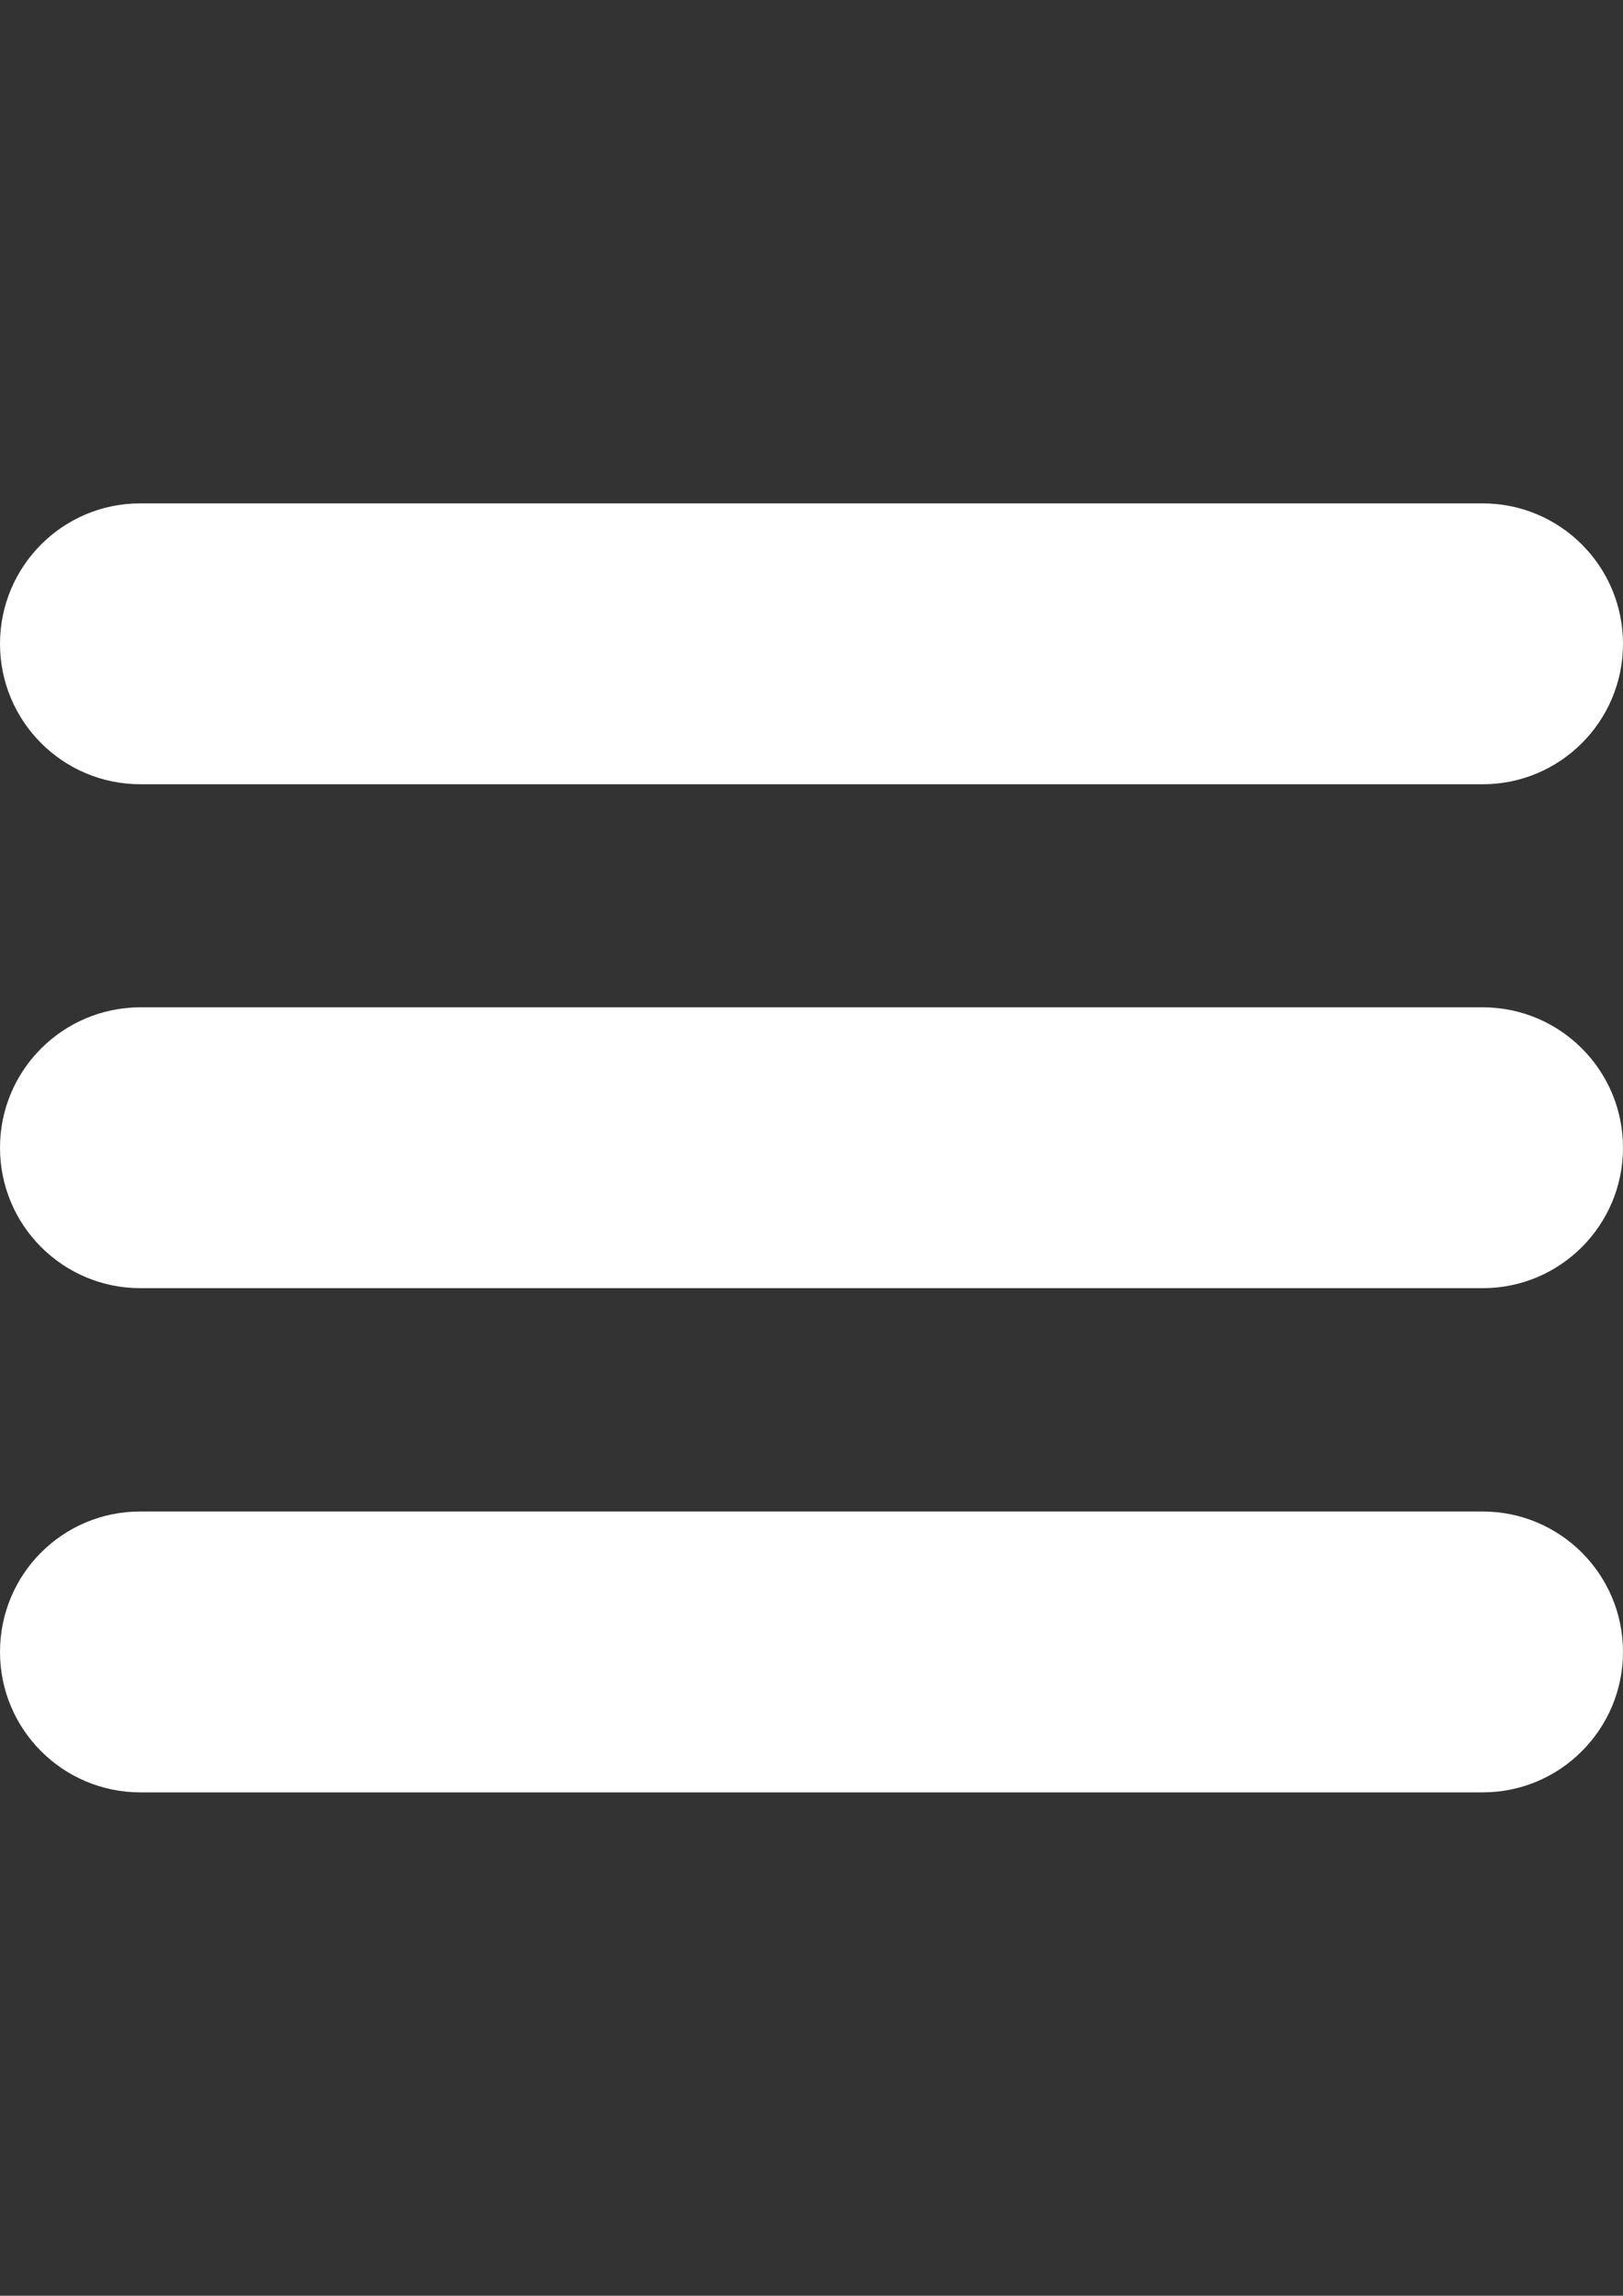 <?xml version="1.0" encoding="utf-8"?>
<!-- Generator: Adobe Illustrator 26.3.1, SVG Export Plug-In . SVG Version: 6.00 Build 0)  -->
<svg version="1.1" id="Layer_1" xmlns:serif="http://www.serif.com/"
	 xmlns="http://www.w3.org/2000/svg" xmlns:xlink="http://www.w3.org/1999/xlink" x="0px" y="0px" viewBox="0 0 595.3 841.9"
	 style="enable-background:new 0 0 595.3 841.9;" xml:space="preserve">
<rect x="0" y="0" width="595.3" height="841.9" fill="#333333" stroke="none"/>
<style type="text/css">
	.st0{fill-rule:evenodd;clip-rule:evenodd;fill:#FFFFFF;}
</style>
<path class="st0" d="M595.3,236.1c0-28.4-23-51.5-51.5-51.5c-112.6,0-379.8,0-492.4,0C23,184.6,0,207.7,0,236.1c0,0,0,0,0,0
	c0,28.4,23,51.5,51.5,51.5c112.6,0,379.8,0,492.4,0C572.2,287.6,595.3,264.6,595.3,236.1C595.3,236.1,595.3,236.1,595.3,236.1z"/>
<path class="st0" d="M595.3,420.9c0-28.4-23-51.5-51.5-51.5c-112.6,0-379.8,0-492.4,0C23,369.5,0,392.5,0,420.9c0,0,0,0,0,0
	c0,28.4,23,51.5,51.5,51.5c112.6,0,379.8,0,492.4,0C572.2,472.4,595.3,449.4,595.3,420.9C595.3,420.9,595.3,420.9,595.3,420.9z"/>
<path class="st0" d="M595.3,605.8c0-28.4-23-51.5-51.5-51.5c-112.6,0-379.8,0-492.4,0C23,554.3,0,577.3,0,605.8c0,0,0,0,0,0
	c0,28.4,23,51.5,51.5,51.5c112.6,0,379.8,0,492.4,0C572.2,657.3,595.3,634.2,595.3,605.8C595.3,605.8,595.3,605.8,595.3,605.8z"/>
</svg>
